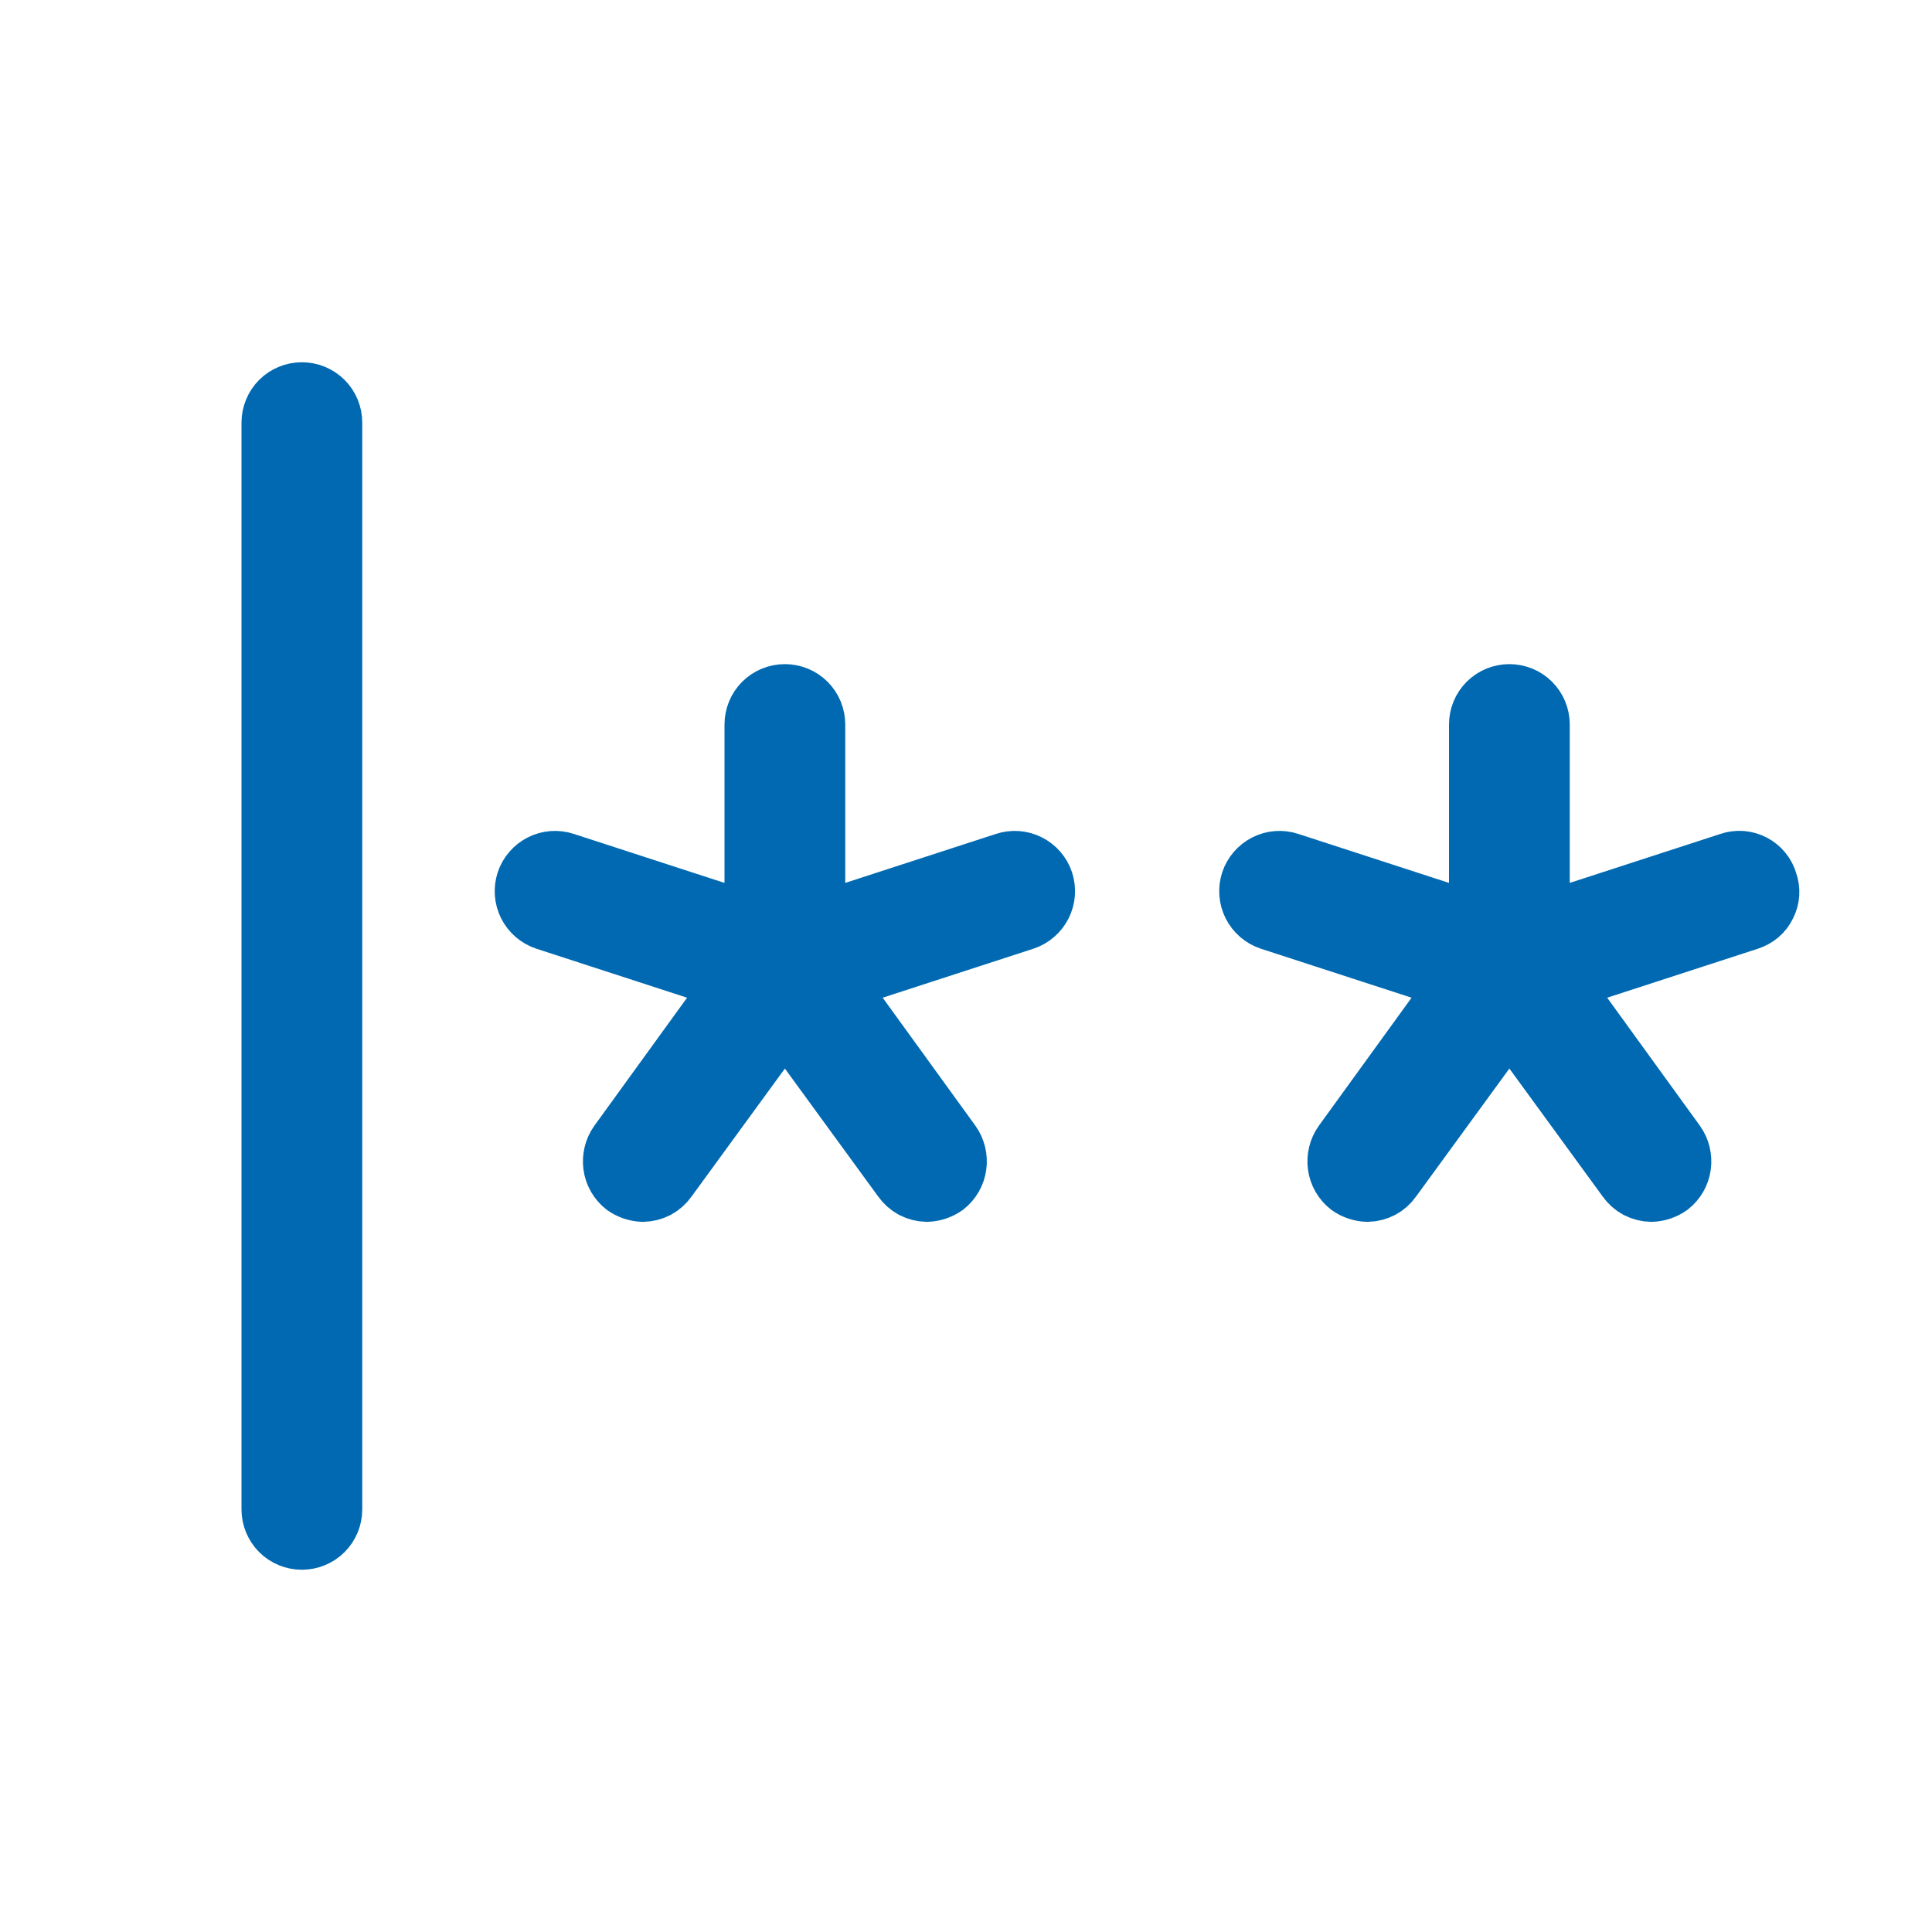 <svg width="16" height="16" viewBox="0 0 16 16" fill="none" xmlns="http://www.w3.org/2000/svg">
<path d="M2.75 3.5V12.5C2.75 12.566 2.724 12.63 2.677 12.677C2.63 12.724 2.566 12.75 2.5 12.75C2.434 12.75 2.37 12.724 2.323 12.677C2.276 12.63 2.25 12.566 2.25 12.5V3.5C2.25 3.434 2.276 3.37 2.323 3.323C2.37 3.276 2.434 3.25 2.5 3.25C2.566 3.25 2.63 3.276 2.677 3.323C2.724 3.37 2.75 3.434 2.75 3.5ZM8.325 7.144L6.75 7.656V6C6.75 5.934 6.724 5.87 6.677 5.823C6.63 5.776 6.566 5.75 6.5 5.75C6.434 5.75 6.37 5.776 6.323 5.823C6.276 5.87 6.25 5.934 6.25 6V7.656L4.675 7.144C4.612 7.123 4.543 7.128 4.484 7.158C4.425 7.188 4.38 7.24 4.359 7.303C4.339 7.366 4.344 7.435 4.374 7.494C4.404 7.553 4.456 7.598 4.519 7.619L6.094 8.131L5.125 9.469C5.087 9.522 5.071 9.589 5.08 9.654C5.089 9.719 5.123 9.778 5.175 9.819C5.219 9.85 5.271 9.867 5.325 9.869C5.364 9.868 5.403 9.858 5.438 9.84C5.472 9.821 5.502 9.795 5.525 9.762L6.5 8.425L7.475 9.762C7.498 9.795 7.528 9.821 7.562 9.84C7.597 9.858 7.636 9.868 7.675 9.869C7.729 9.867 7.781 9.85 7.825 9.819C7.877 9.778 7.911 9.719 7.92 9.654C7.929 9.589 7.913 9.522 7.875 9.469L6.906 8.131L8.481 7.619C8.544 7.598 8.596 7.553 8.626 7.494C8.656 7.435 8.661 7.366 8.641 7.303C8.62 7.24 8.575 7.188 8.516 7.158C8.457 7.128 8.388 7.123 8.325 7.144ZM14.637 7.306C14.628 7.275 14.613 7.245 14.592 7.22C14.571 7.194 14.545 7.173 14.516 7.158C14.487 7.143 14.455 7.134 14.422 7.131C14.389 7.129 14.356 7.133 14.325 7.144L12.75 7.656V6C12.75 5.934 12.724 5.87 12.677 5.823C12.63 5.776 12.566 5.75 12.5 5.75C12.434 5.75 12.37 5.776 12.323 5.823C12.276 5.87 12.25 5.934 12.25 6V7.656L10.675 7.144C10.612 7.123 10.543 7.128 10.484 7.158C10.425 7.188 10.38 7.24 10.359 7.303C10.339 7.366 10.344 7.435 10.374 7.494C10.404 7.553 10.456 7.598 10.519 7.619L12.094 8.131L11.125 9.469C11.087 9.522 11.071 9.589 11.08 9.654C11.089 9.719 11.123 9.778 11.175 9.819C11.219 9.85 11.271 9.867 11.325 9.869C11.364 9.868 11.403 9.858 11.438 9.84C11.473 9.821 11.502 9.795 11.525 9.762L12.5 8.425L13.475 9.762C13.498 9.795 13.527 9.821 13.562 9.84C13.597 9.858 13.636 9.868 13.675 9.869C13.729 9.867 13.781 9.85 13.825 9.819C13.877 9.778 13.911 9.719 13.92 9.654C13.929 9.589 13.913 9.522 13.875 9.469L12.906 8.131L14.481 7.619C14.512 7.609 14.541 7.593 14.566 7.572C14.591 7.551 14.611 7.525 14.625 7.495C14.64 7.466 14.649 7.435 14.651 7.402C14.653 7.37 14.648 7.337 14.637 7.306Z" fill="#0069B1" stroke="#0069B1" stroke-width="0.5"/>
</svg>
